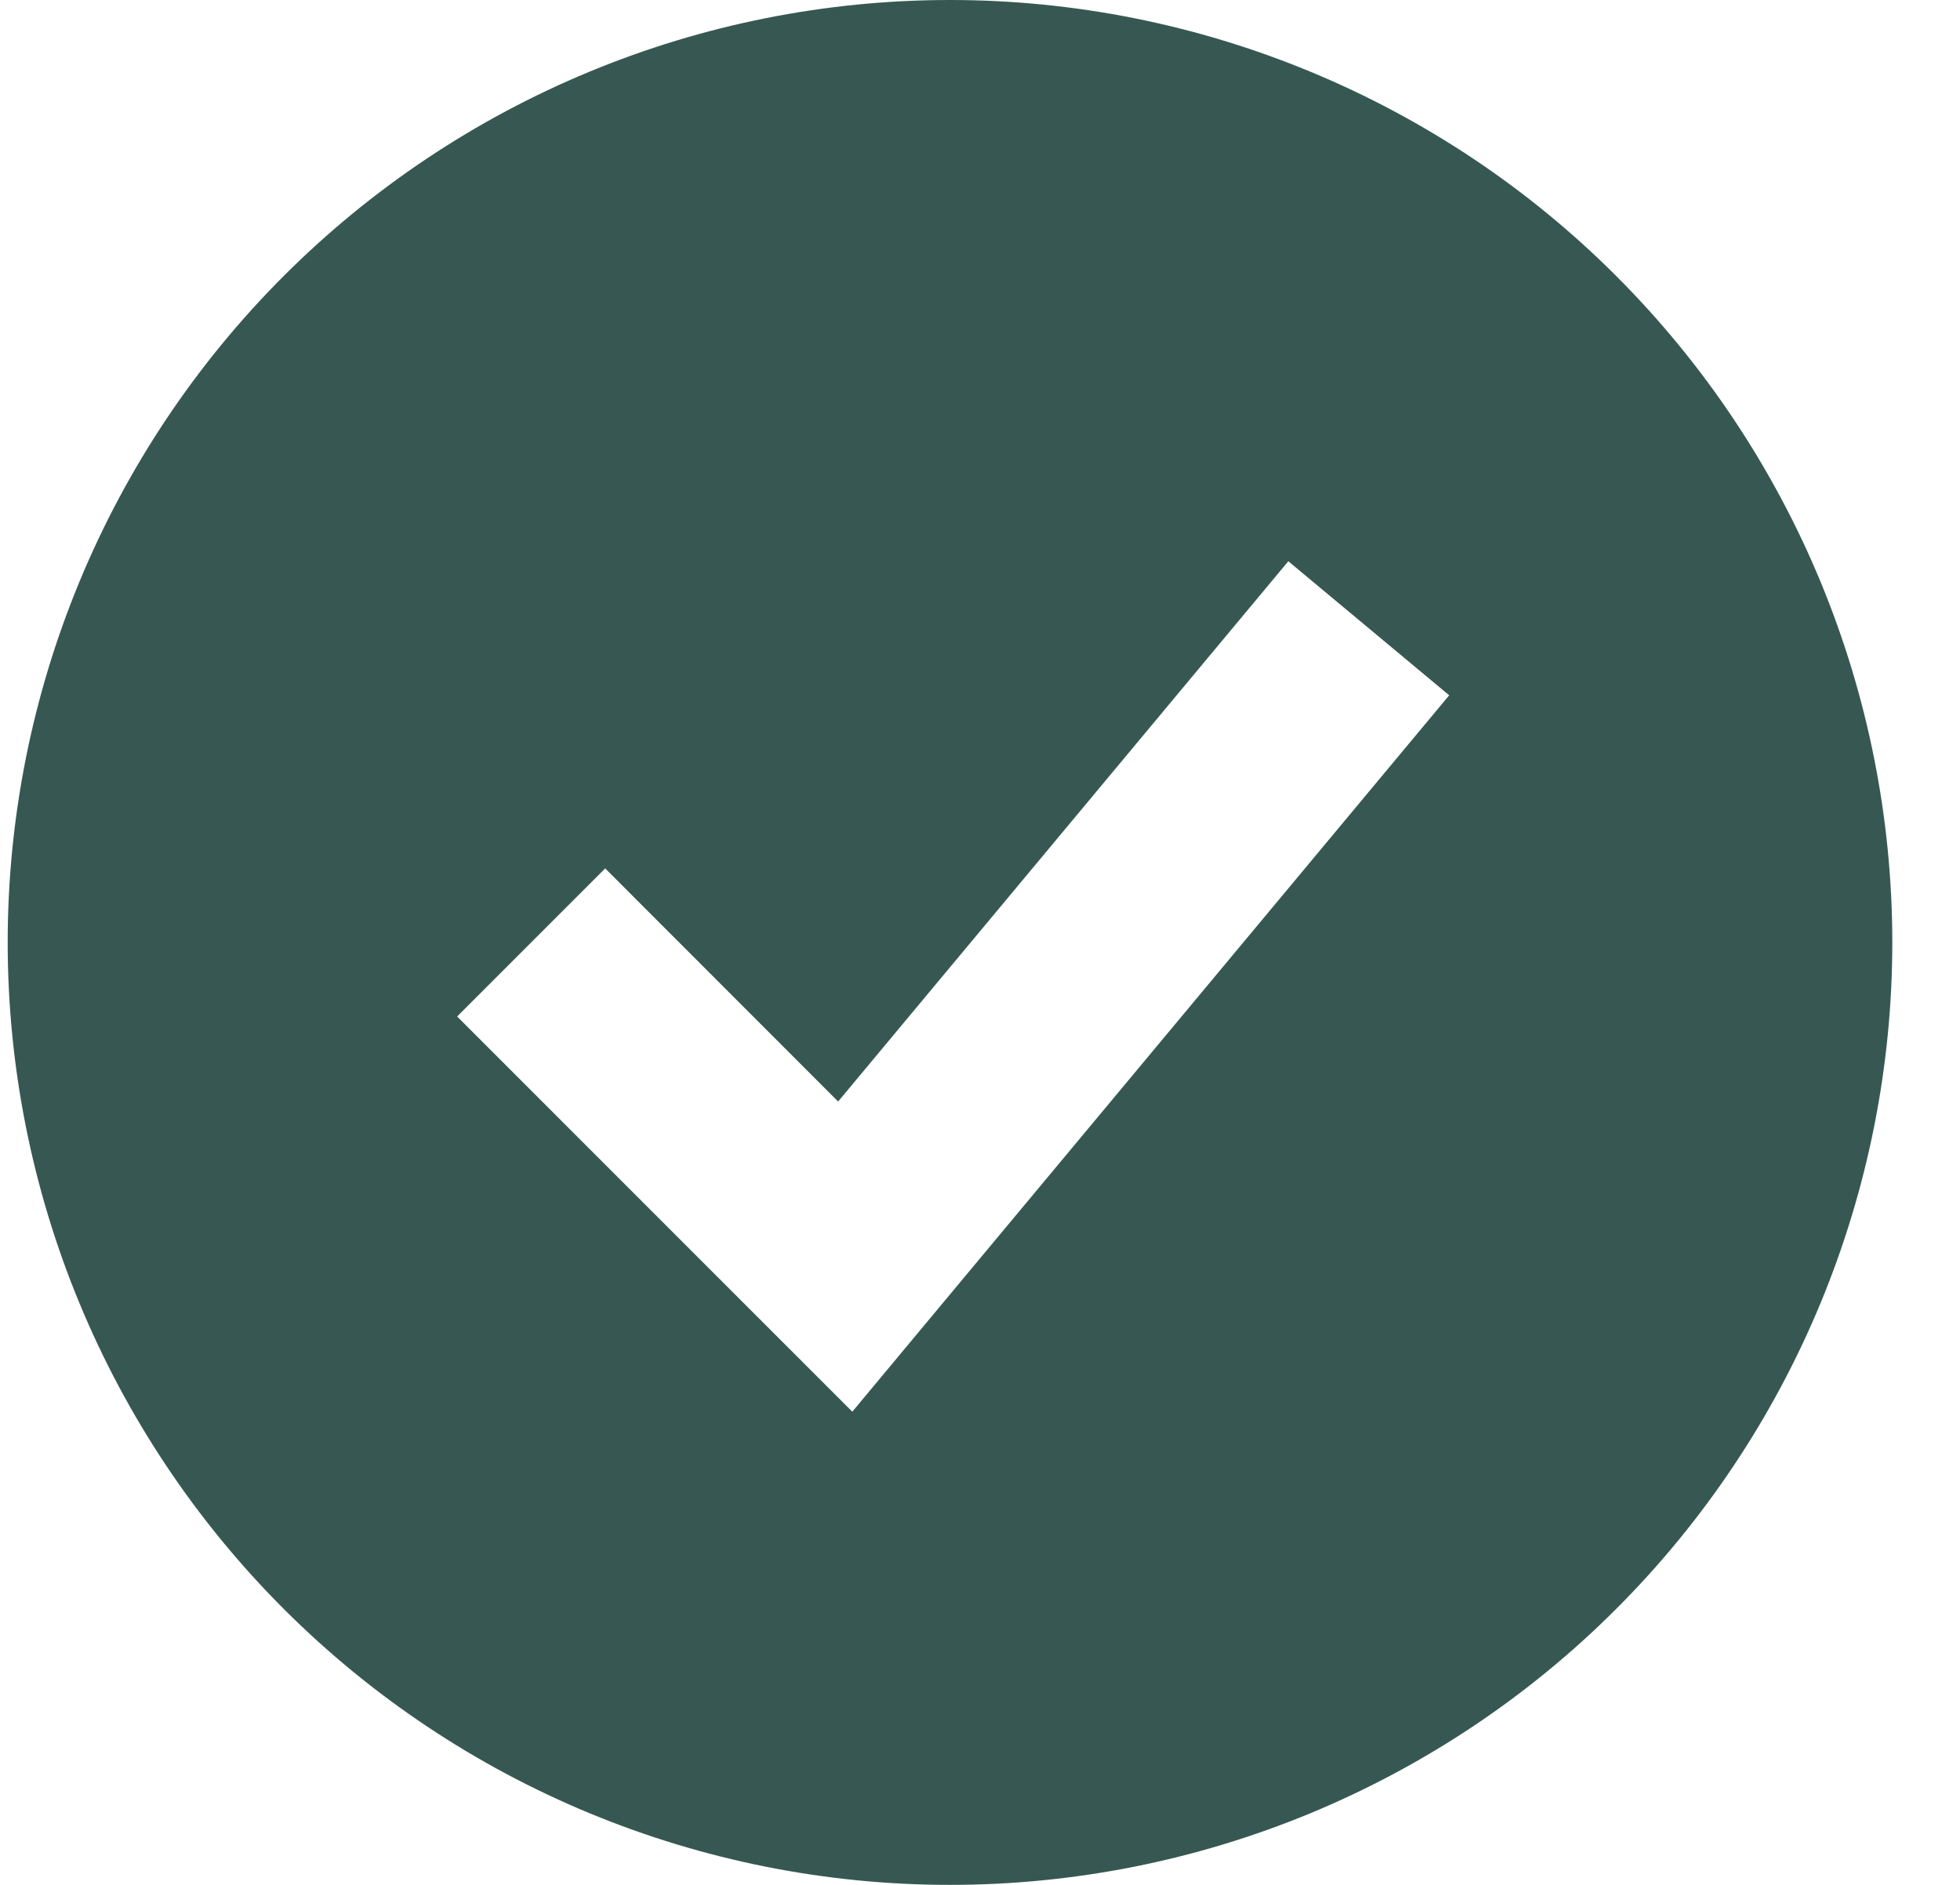 <svg width="26" height="25" viewBox="0 0 26 25" fill="none" xmlns="http://www.w3.org/2000/svg">
<path fill-rule="evenodd" clip-rule="evenodd" d="M12.602 25C14.243 25 15.868 24.677 17.385 24.049C18.902 23.42 20.28 22.5 21.44 21.339C22.601 20.178 23.522 18.8 24.15 17.284C24.778 15.767 25.102 14.142 25.102 12.5C25.102 10.858 24.778 9.233 24.15 7.716C23.522 6.2 22.601 4.822 21.44 3.661C20.28 2.5 18.902 1.58 17.385 0.952C15.868 0.323 14.243 -2.44606e-08 12.602 0C9.286 4.94004e-08 6.107 1.317 3.763 3.661C1.419 6.005 0.102 9.185 0.102 12.5C0.102 15.815 1.419 18.995 3.763 21.339C6.107 23.683 9.286 25 12.602 25ZM12.279 17.556L19.224 9.222L17.09 7.444L11.118 14.61L8.028 11.518L6.064 13.482L10.231 17.649L11.306 18.724L12.279 17.556Z" fill="#375852"/>
</svg>
